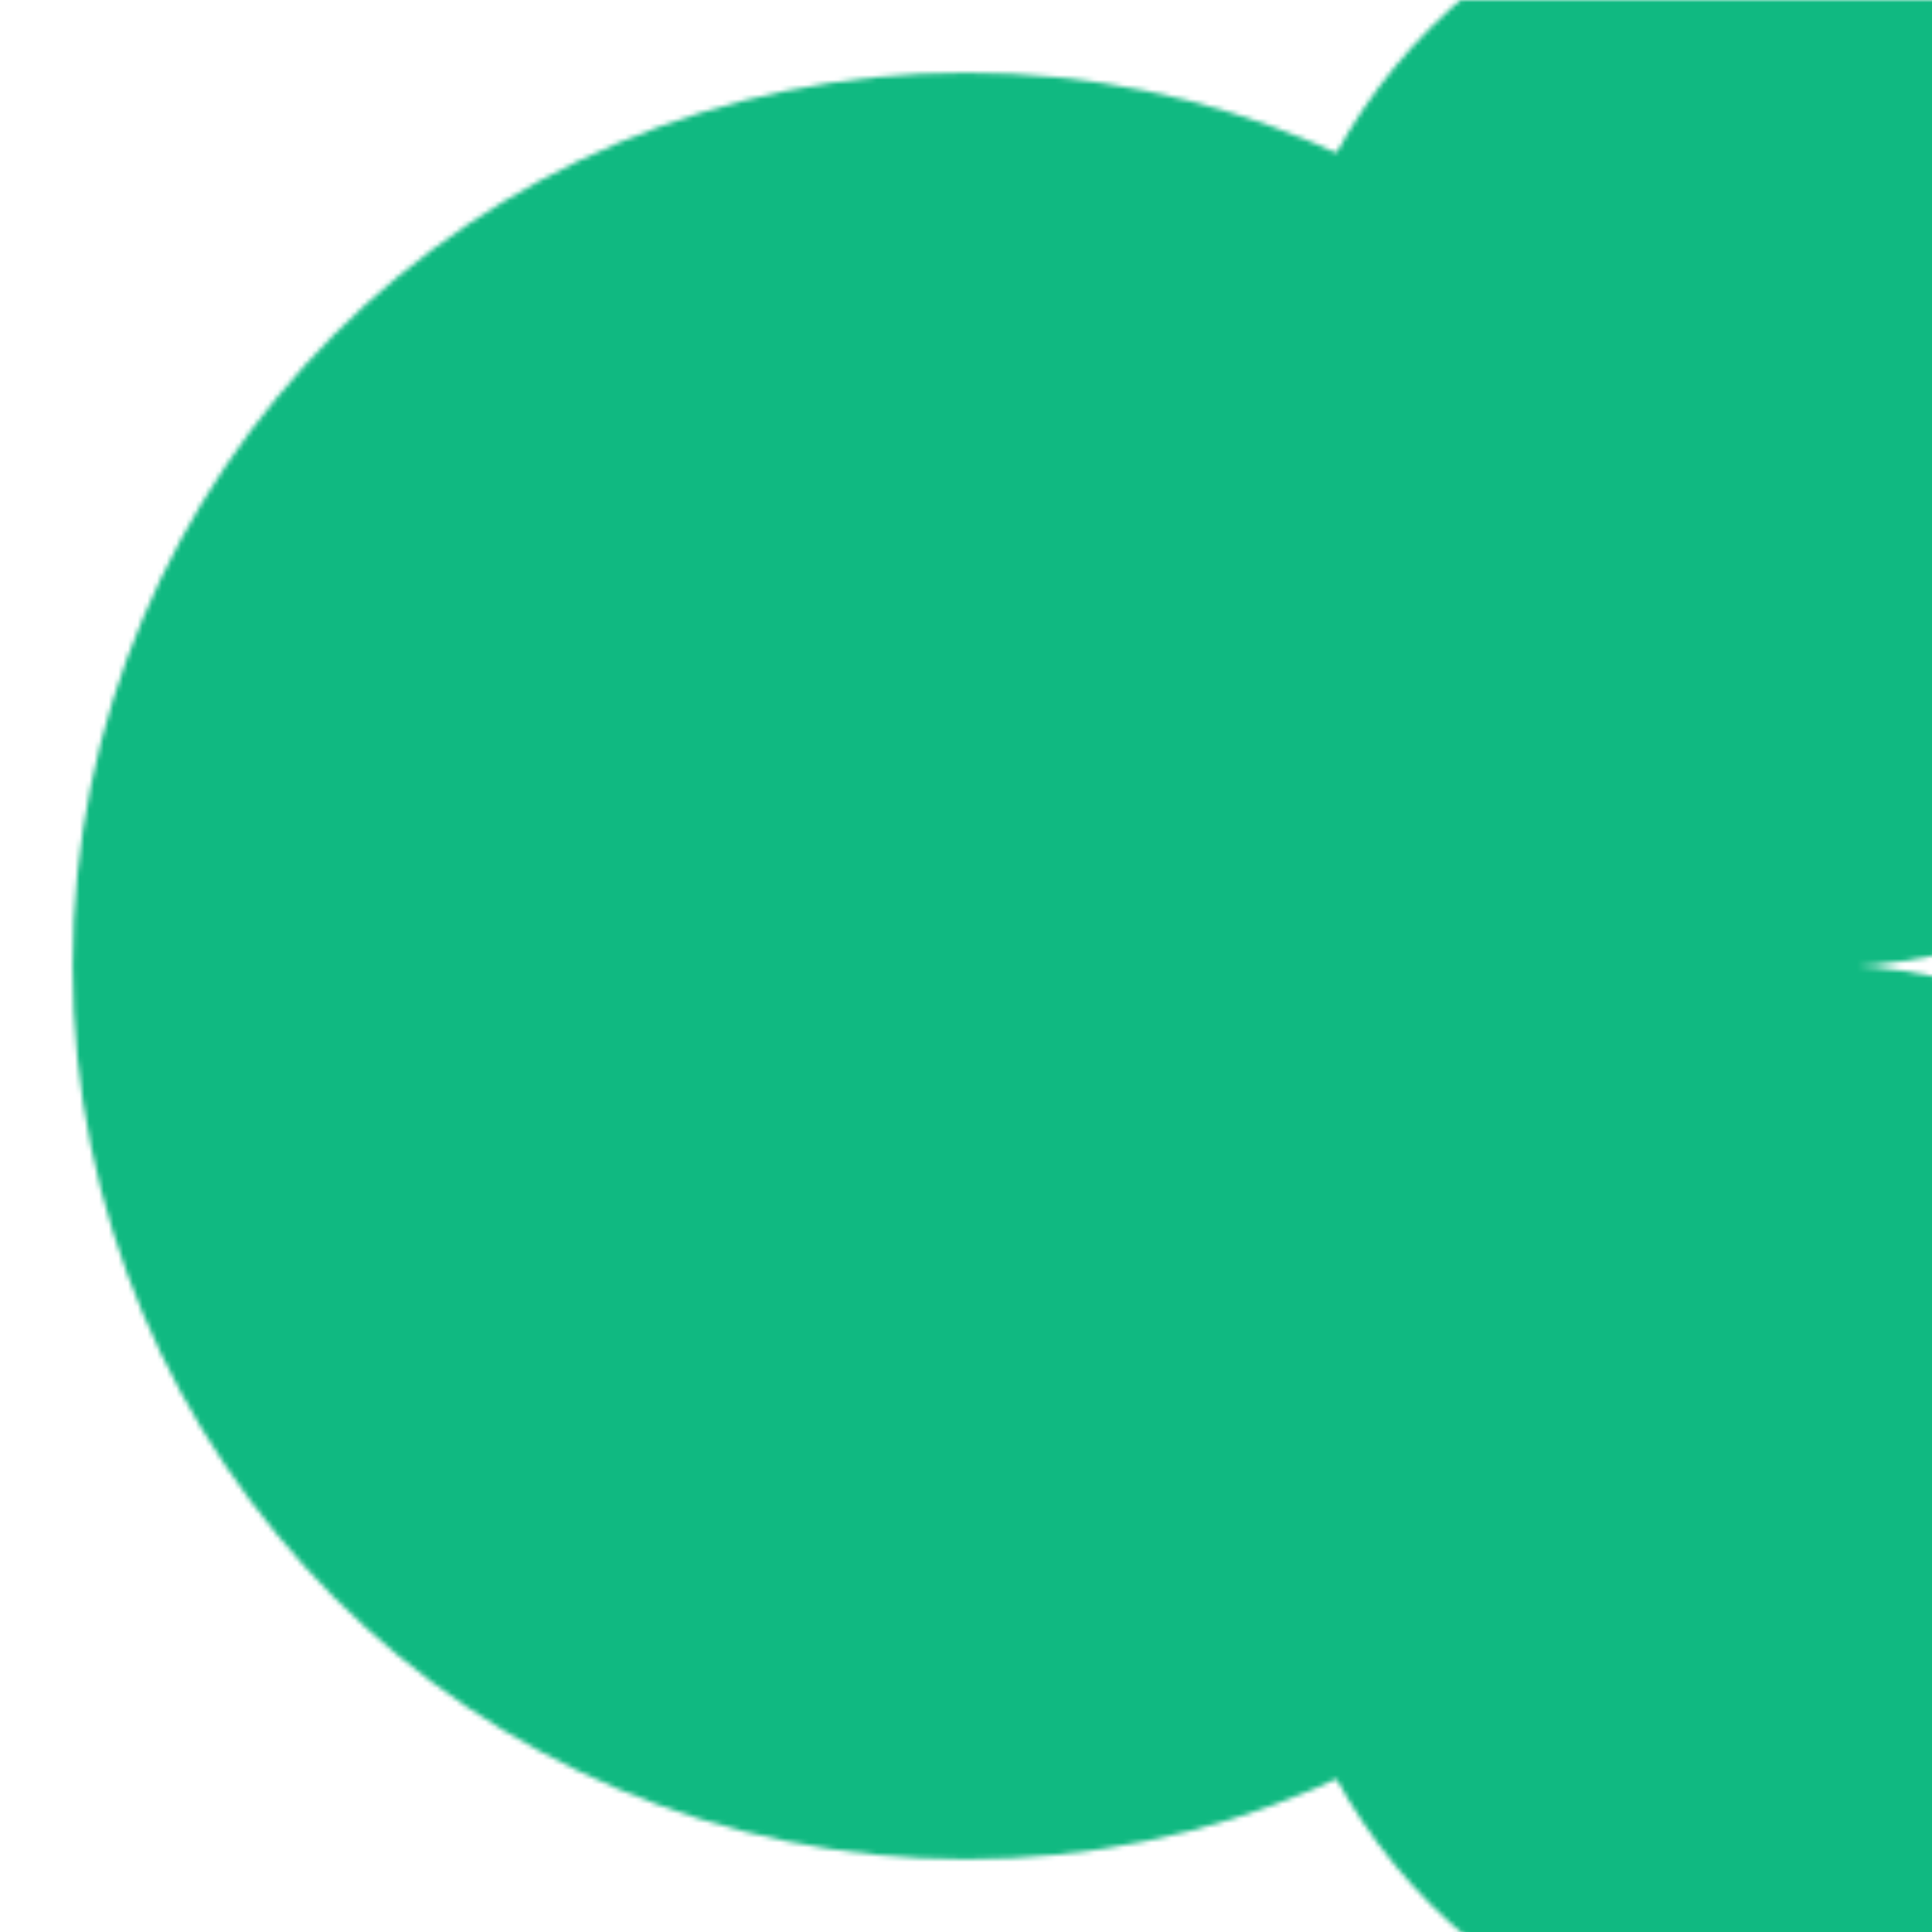 <svg xmlns="http://www.w3.org/2000/svg" viewBox="0 0 400 400" width="32" height="32">
  <defs>
    <mask id="c-shape-mask">
      <circle cx="200" cy="200" r="184.95" fill="white"/>
      <circle cx="200" cy="200" r="96.15" fill="black"/>
      <circle cx="376.71" cy="86.35" r="113.95" fill="black"/>
      <circle cx="376.71" cy="313.65" r="113.95" fill="black"/>
    </mask>
    <clipPath id="bottom-cut-clip">
      <circle cx="376.71" cy="313.65" r="113.95"/>
    </clipPath>
    <clipPath id="main-circle-clip">
      <circle cx="200" cy="200" r="184.95"/>
    </clipPath>
    <mask id="arrow-mask">
      <circle cx="376.71" cy="86.35" r="113.95" fill="white" clip-path="url(#bottom-cut-clip)"/>
    </mask>
  </defs>
  <rect x="0" y="0" width="400" height="400" fill="#10b981" mask="url(#c-shape-mask)"/>
  <g clip-path="url(#main-circle-clip)">
    <rect x="0" y="0" width="400" height="400" fill="#10b981" mask="url(#arrow-mask)"/>
  </g>
</svg>
